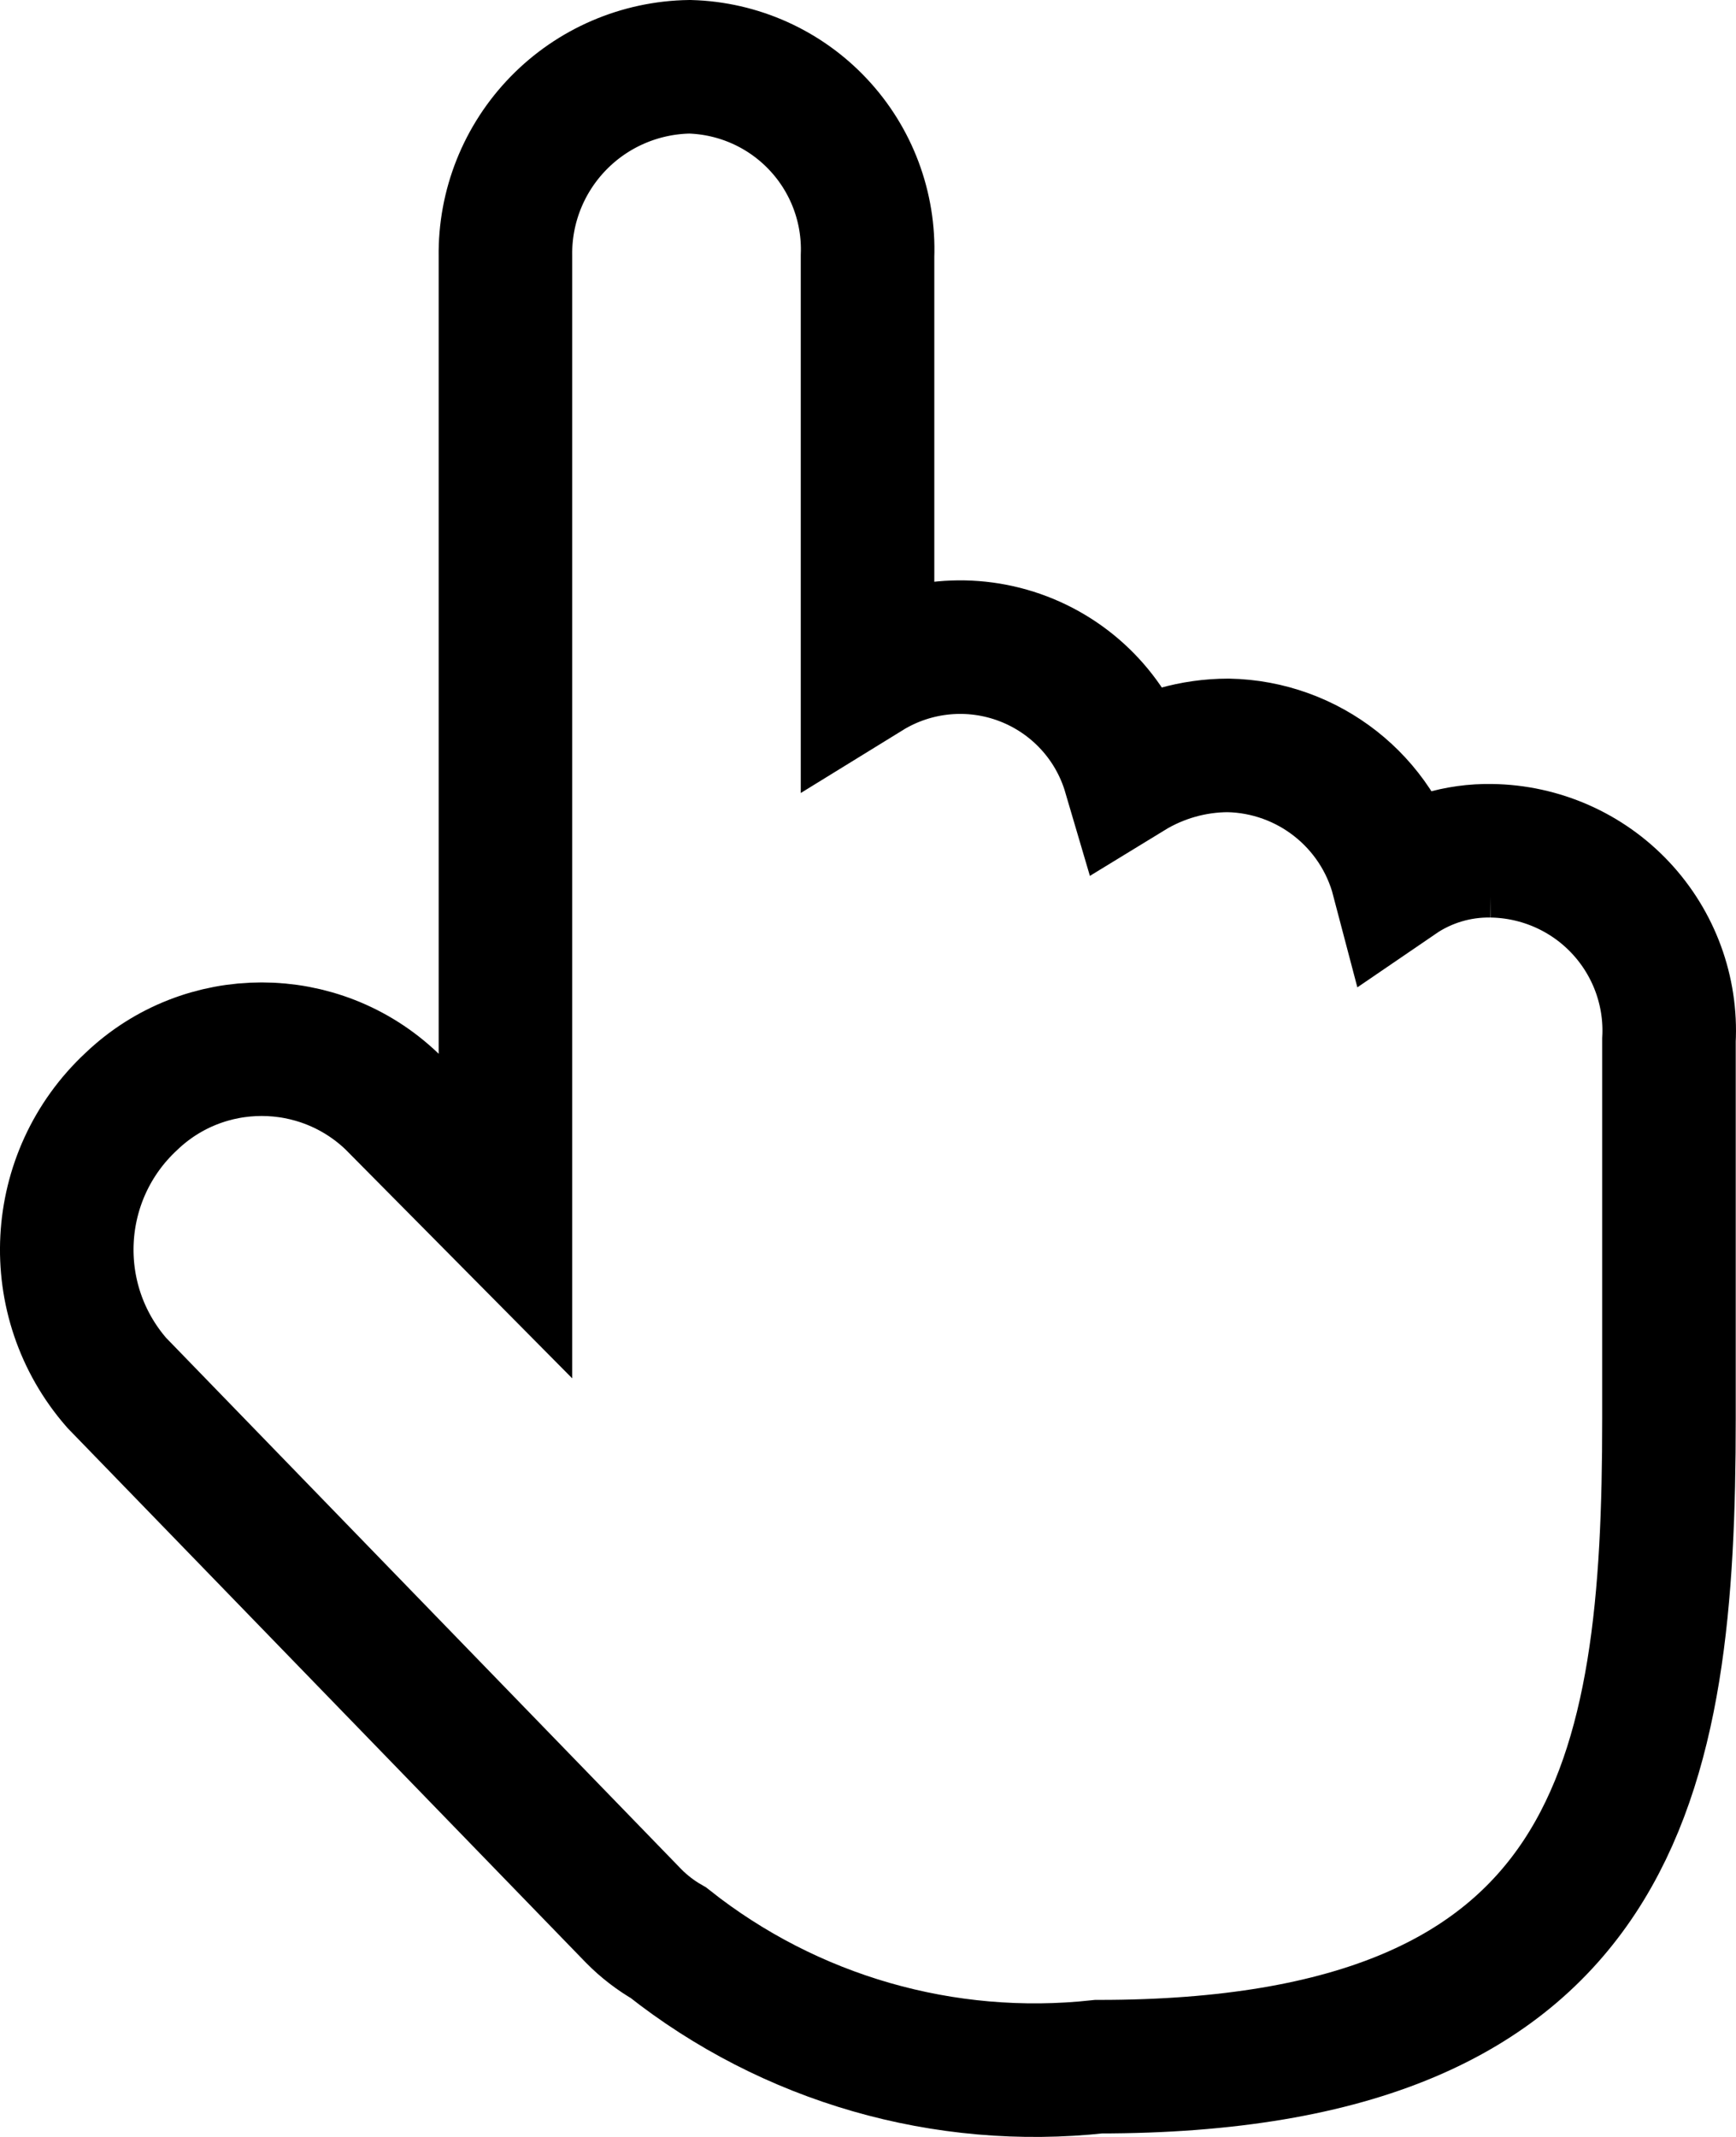 <?xml version="1.0" encoding="UTF-8"?>
<svg width="26px" height="32px" viewBox="0 0 26 32" version="1.1" xmlns="http://www.w3.org/2000/svg" xmlns:xlink="http://www.w3.org/1999/xlink">
    <title>手指</title>
    <g id="0827-发型库" stroke="none" stroke-width="1" fill="none" fill-rule="evenodd">
        <g id="发型详情备份-11" transform="translate(-175, -694)" fill-rule="nonzero" stroke="#000000" stroke-width="2">
            <g id="编组-8" transform="translate(128, 695)">
                <g id="编组-7" transform="translate(15, 0)">
                    <g id="手指" transform="translate(33, 0)">
                        <path d="M21.336,11.74 C20.837,11.731 20.347,11.878 19.936,12.159 C19.632,11.001 18.594,10.185 17.394,10.162 C16.872,10.163 16.36,10.309 15.914,10.582 C15.682,9.794 15.094,9.159 14.325,8.865 C13.556,8.571 12.694,8.652 11.993,9.084 L11.993,2.835 C12.02,2.106 11.754,1.396 11.254,0.864 C10.754,0.331 10.061,0.02 9.33,0 C8.588,0.011 7.879,0.315 7.362,0.847 C6.844,1.379 6.559,2.094 6.57,2.835 L6.57,17.21 L4.869,15.493 C3.778,14.451 2.059,14.451 0.968,15.493 C-0.232,16.608 -0.329,18.472 0.747,19.706 L8.491,27.692 C8.645,27.848 8.819,27.982 9.011,28.092 C10.83,29.533 13.145,30.199 15.453,29.948 C23.276,29.948 23.996,25.596 23.996,20.245 L23.996,14.575 C24.035,13.843 23.772,13.127 23.27,12.592 C22.768,12.057 22.069,11.75 21.335,11.74 L21.336,11.74 Z" id="路径"></path>
                    </g>
                </g>
            </g>
        </g>
    </g>
</svg>